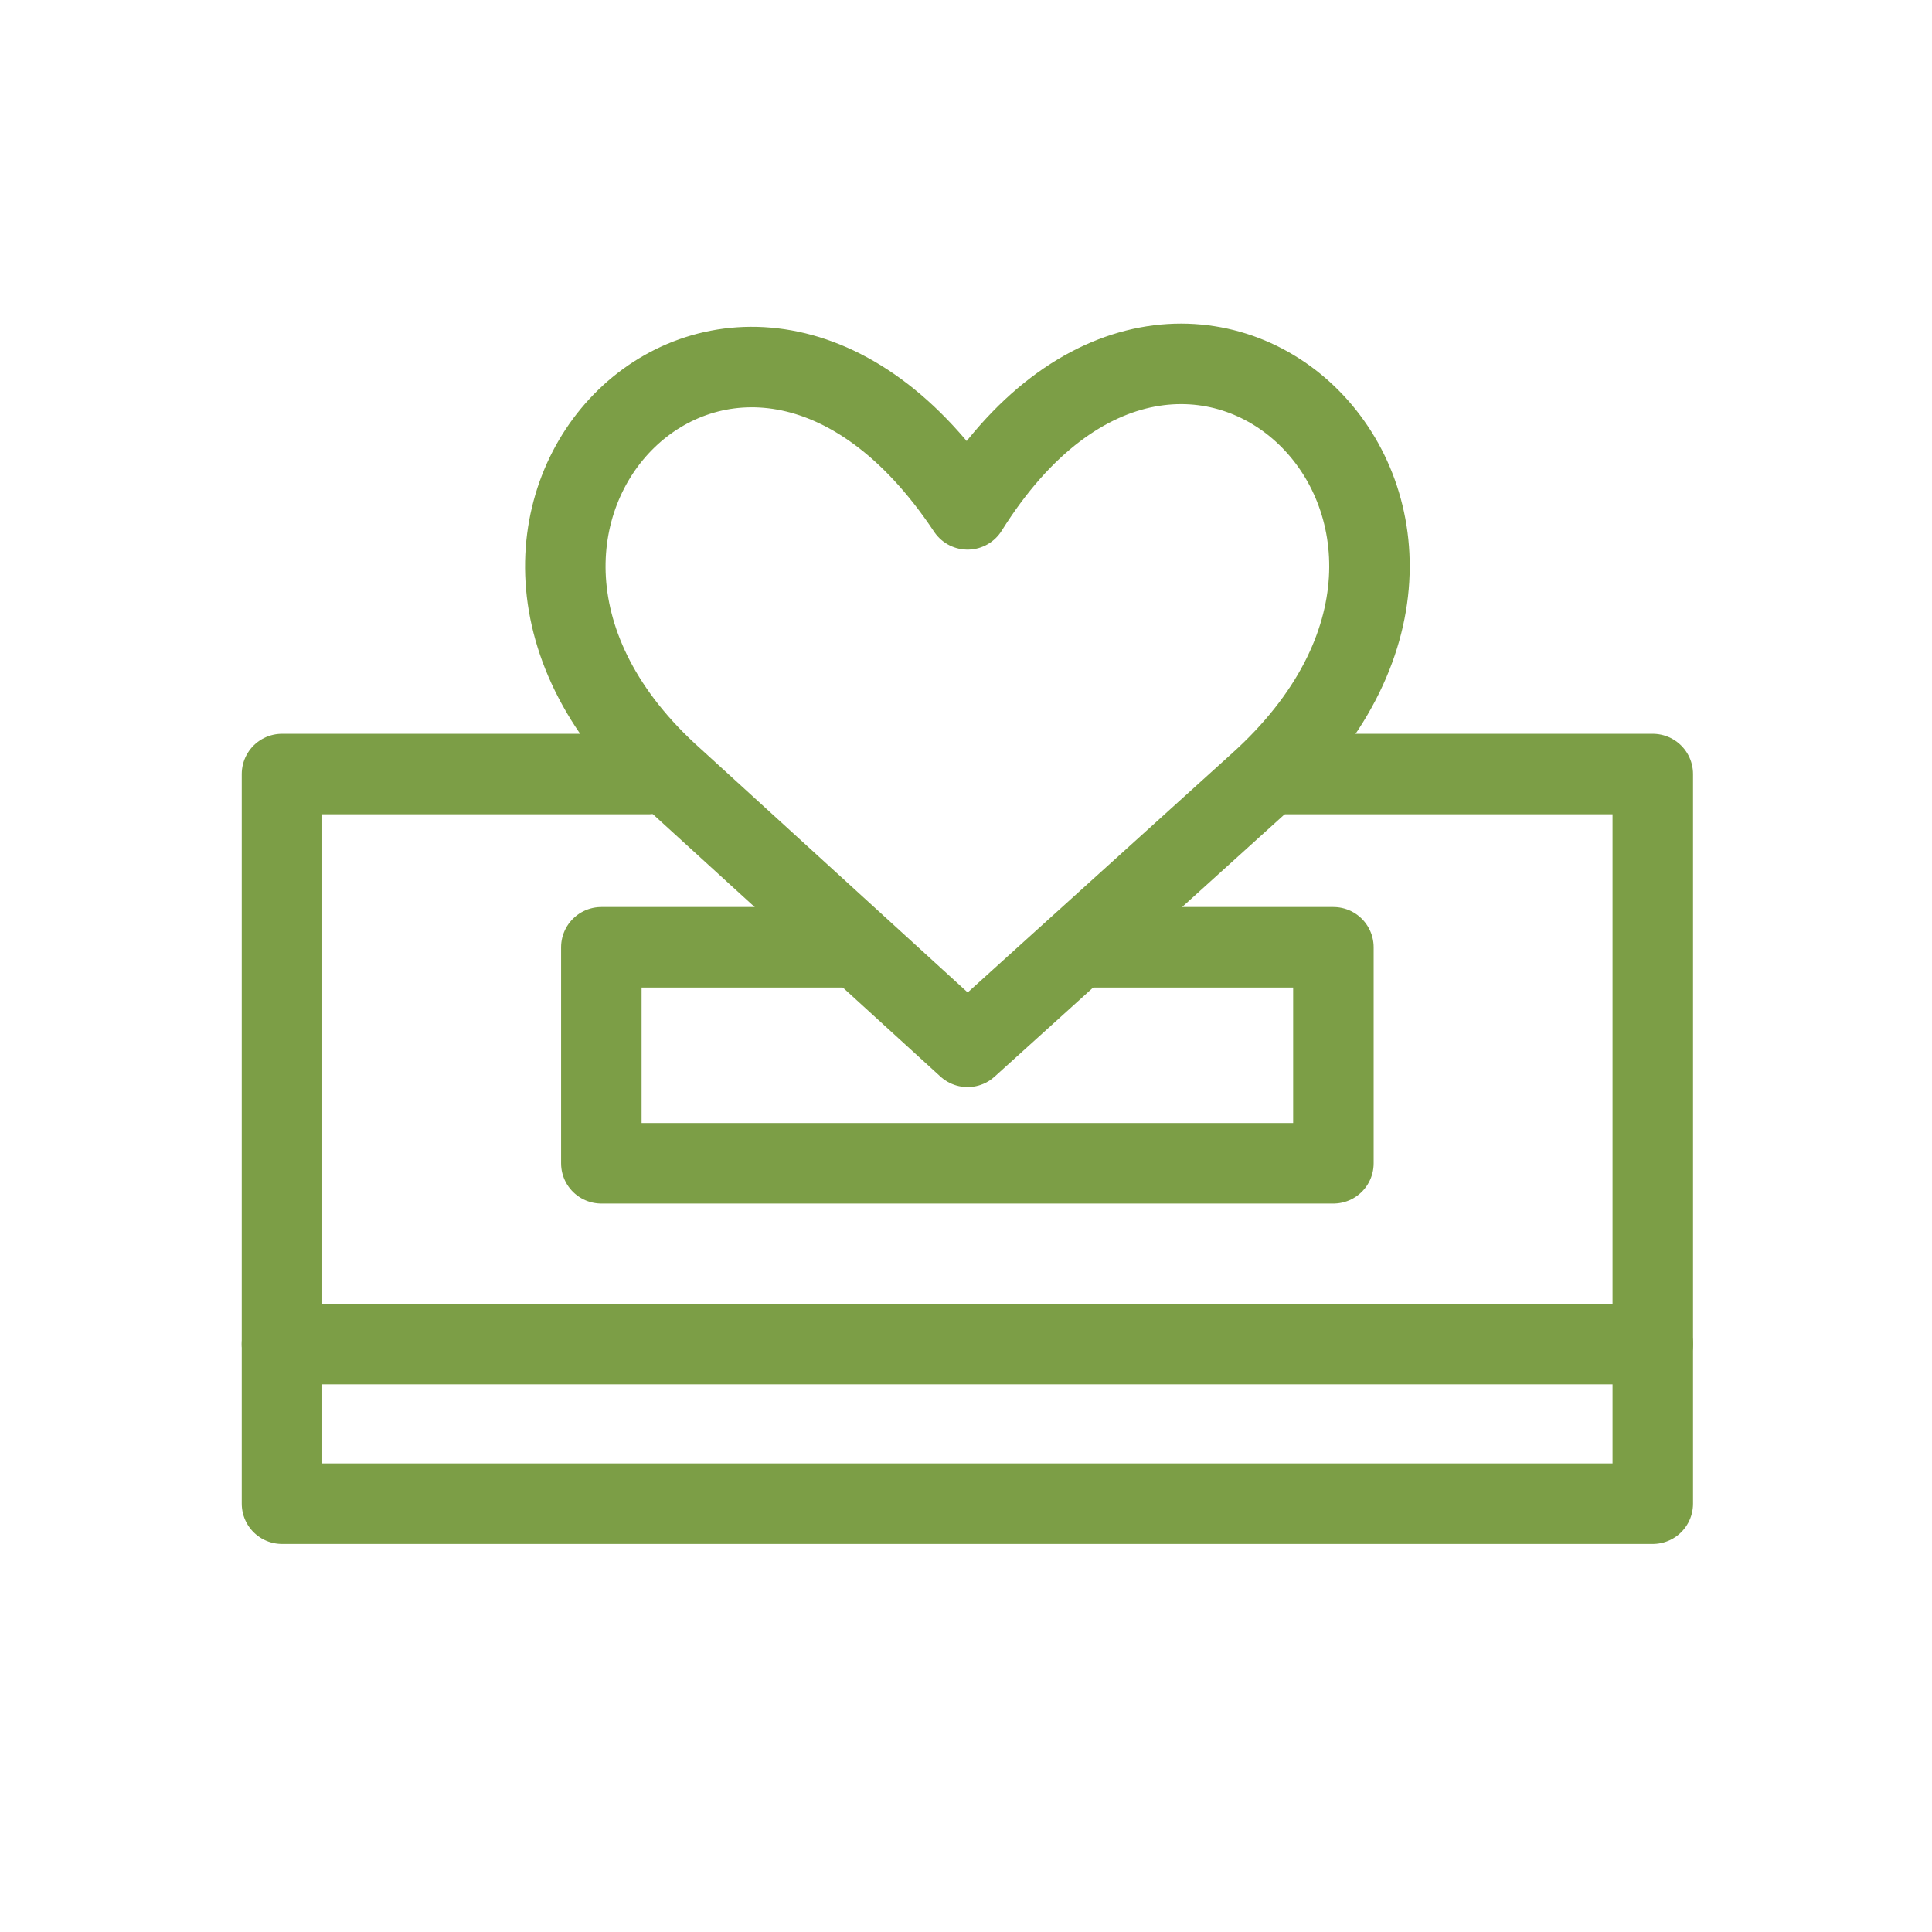 <svg xmlns="http://www.w3.org/2000/svg" width="48" height="48" viewBox="0 0 48 48">
    <defs>
        <style>
            .cls-1{fill:none;stroke:#7c9e46;stroke-linecap:round;stroke-linejoin:round;stroke-width:2px}
        </style>
    </defs>
    <g id="icon_정관장_펀드" data-name="icon_정관장 펀드" transform="translate(-424.382 8.918)">
        <path id="Path_170" d="M460.915 21.742h9.2V39.87h-34.057V21.742h9.095" class="cls-1" data-name="Path 170" transform="translate(-4.67 -11.429)"/>
        <path id="Path_171" d="M460.178 28.328h6.21v5.367H448.2v-5.367h6.073" class="cls-1" data-name="Path 171" transform="translate(-8.878 -13.711)"/>
        <path id="Path_172" d="M456.823 23.117l-2.916-2.66-4.369-3.987c-7.2-6.4 1.6-15.263 7.285-6.706 5.443-8.7 14.625.2 7.206 6.835l-4.072 3.684z" class="cls-1" data-name="Path 172" transform="translate(-8.402 -6.027)"/>
        <path id="Line_103" d="M34.058 0L0 0" class="cls-1" data-name="Line 103" transform="translate(431.387 24.475)"/>
        <path id="Rectangle_2271" fill="none" d="M0 0H48V48H0z" data-name="Rectangle 2271" transform="translate(424.382 -8.918)"/>
    </g>
</svg>

